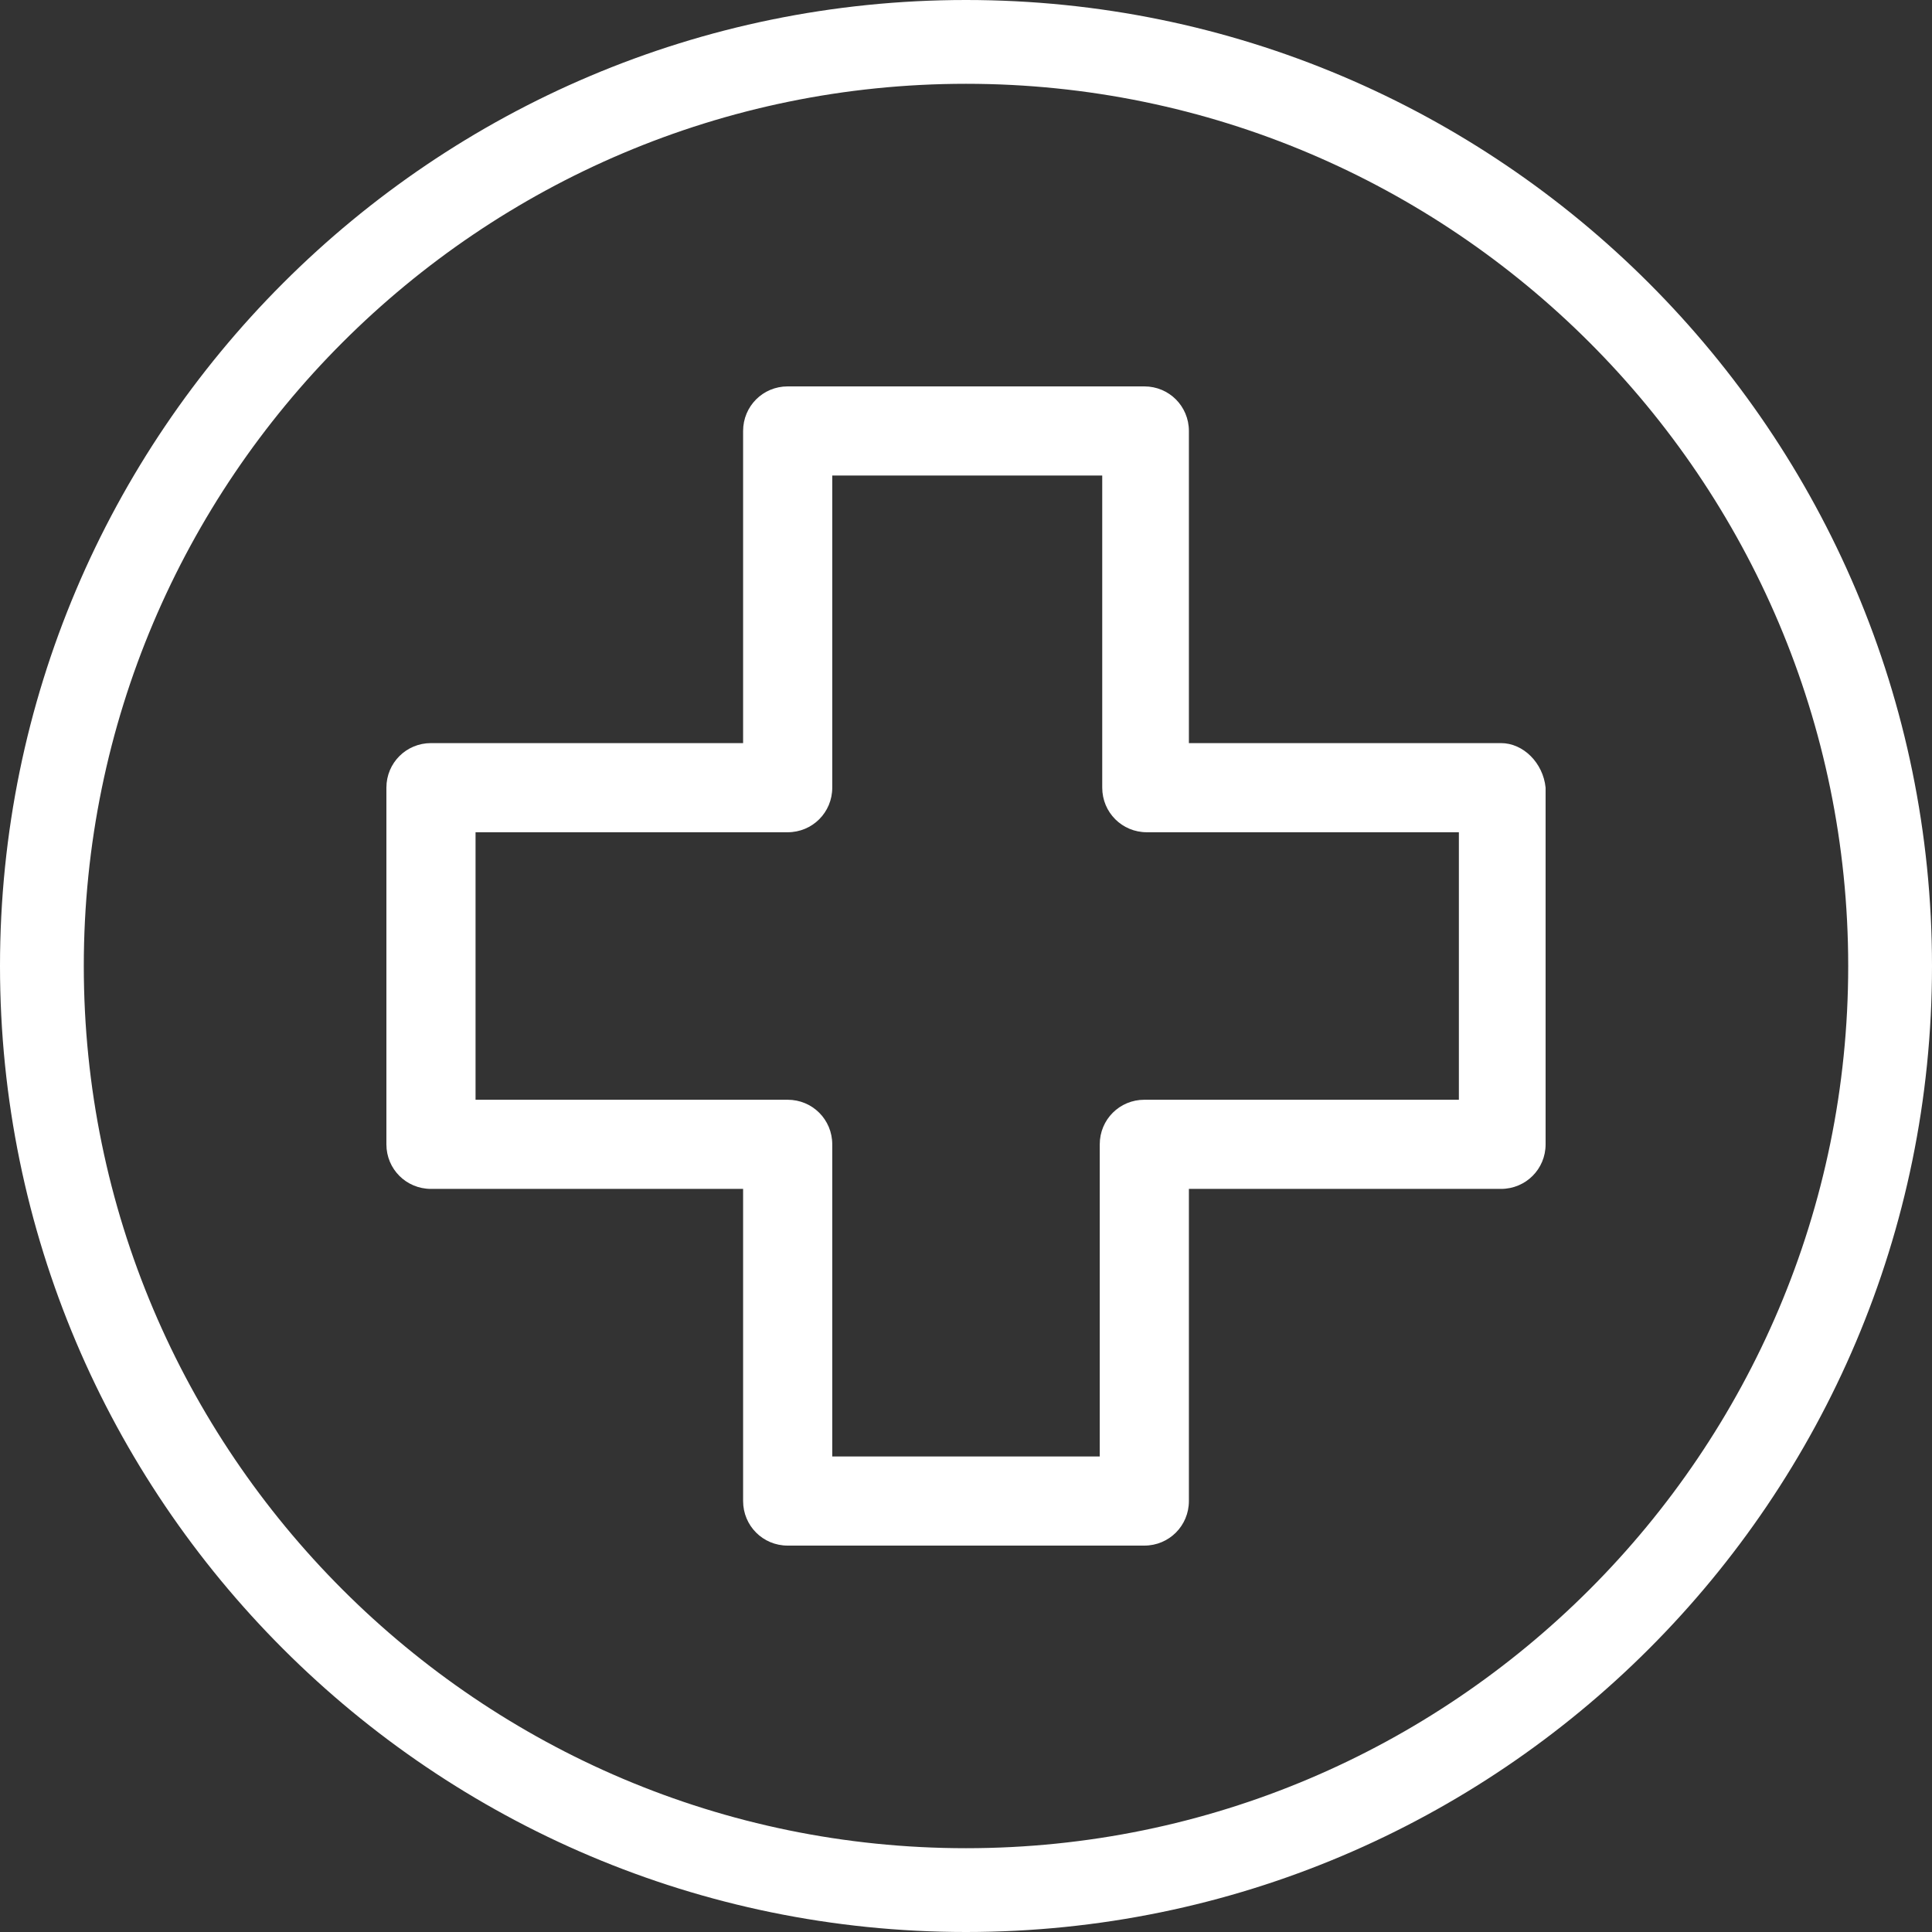 <?xml version="1.0" encoding="UTF-8"?>
<svg width="35px" height="35px" viewBox="0 0 35 35" version="1.1" xmlns="http://www.w3.org/2000/svg" xmlns:xlink="http://www.w3.org/1999/xlink">
    <rect x="0" y="0" width="35" height="35" fill="#333333" stroke="none"/>
    <title>D7046036-7743-4A13-81E6-9572992E1ABF@1.5x</title>
    <g id="NewContent" stroke="none" stroke-width="1" fill="none" fill-rule="evenodd">
        <g id="A07" transform="translate(-296, -8559)" fill="#FFFFFF" fill-rule="nonzero">
            <g id="Group-29" transform="translate(-656, 2440)">
                <g id="Group-8" transform="translate(896, 5947)">
                    <g id="3-colum" transform="translate(0, 132)">
                        <g id="Group-6" transform="translate(33, 37)">
                            <g id="Group-16" transform="translate(23, 0)">
                                <g id="hospital" transform="translate(0, 3)">
                                    <path d="M17.5,0 C7.843,0 0,7.843 0,17.5 C0,27.157 7.843,35 17.5,35 C27.157,35 35,27.157 35,17.5 C35,7.843 27.157,0 17.5,0 Z M17.5,33.482 C8.687,33.482 1.518,26.313 1.518,17.5 C1.518,8.687 8.687,1.518 17.5,1.518 C26.313,1.518 33.482,8.687 33.482,17.5 C33.482,26.313 26.313,33.482 17.5,33.482 Z" id="Shape"></path>
                                    <path d="M27.192,13.462 L21.538,13.462 L21.538,7.808 C21.538,7.359 21.179,7 20.731,7 L14.269,7 C13.821,7 13.462,7.359 13.462,7.808 L13.462,13.462 L7.808,13.462 C7.359,13.462 7,13.821 7,14.269 L7,20.731 C7,21.179 7.359,21.538 7.808,21.538 L13.462,21.538 L13.462,27.192 C13.462,27.641 13.821,28 14.269,28 L20.731,28 C21.179,28 21.538,27.641 21.538,27.192 L21.538,21.538 L27.192,21.538 C27.641,21.538 28,21.179 28,20.731 L28,14.269 C27.955,13.821 27.596,13.462 27.192,13.462 Z M26.429,19.923 L26.385,19.923 L20.731,19.923 C20.282,19.923 19.923,20.282 19.923,20.731 L19.923,26.385 L15.077,26.385 L15.077,20.731 C15.077,20.282 14.718,19.923 14.269,19.923 L8.615,19.923 L8.615,15.077 L14.269,15.077 C14.718,15.077 15.077,14.718 15.077,14.269 L15.077,8.615 L19.968,8.615 L19.968,14.269 C19.968,14.718 20.327,15.077 20.776,15.077 L26.429,15.077 L26.429,19.923 Z" id="Shape"></path>
                                </g>
                            </g>
                        </g>
                    </g>
                </g>
            </g>
        </g>
    </g>
</svg>